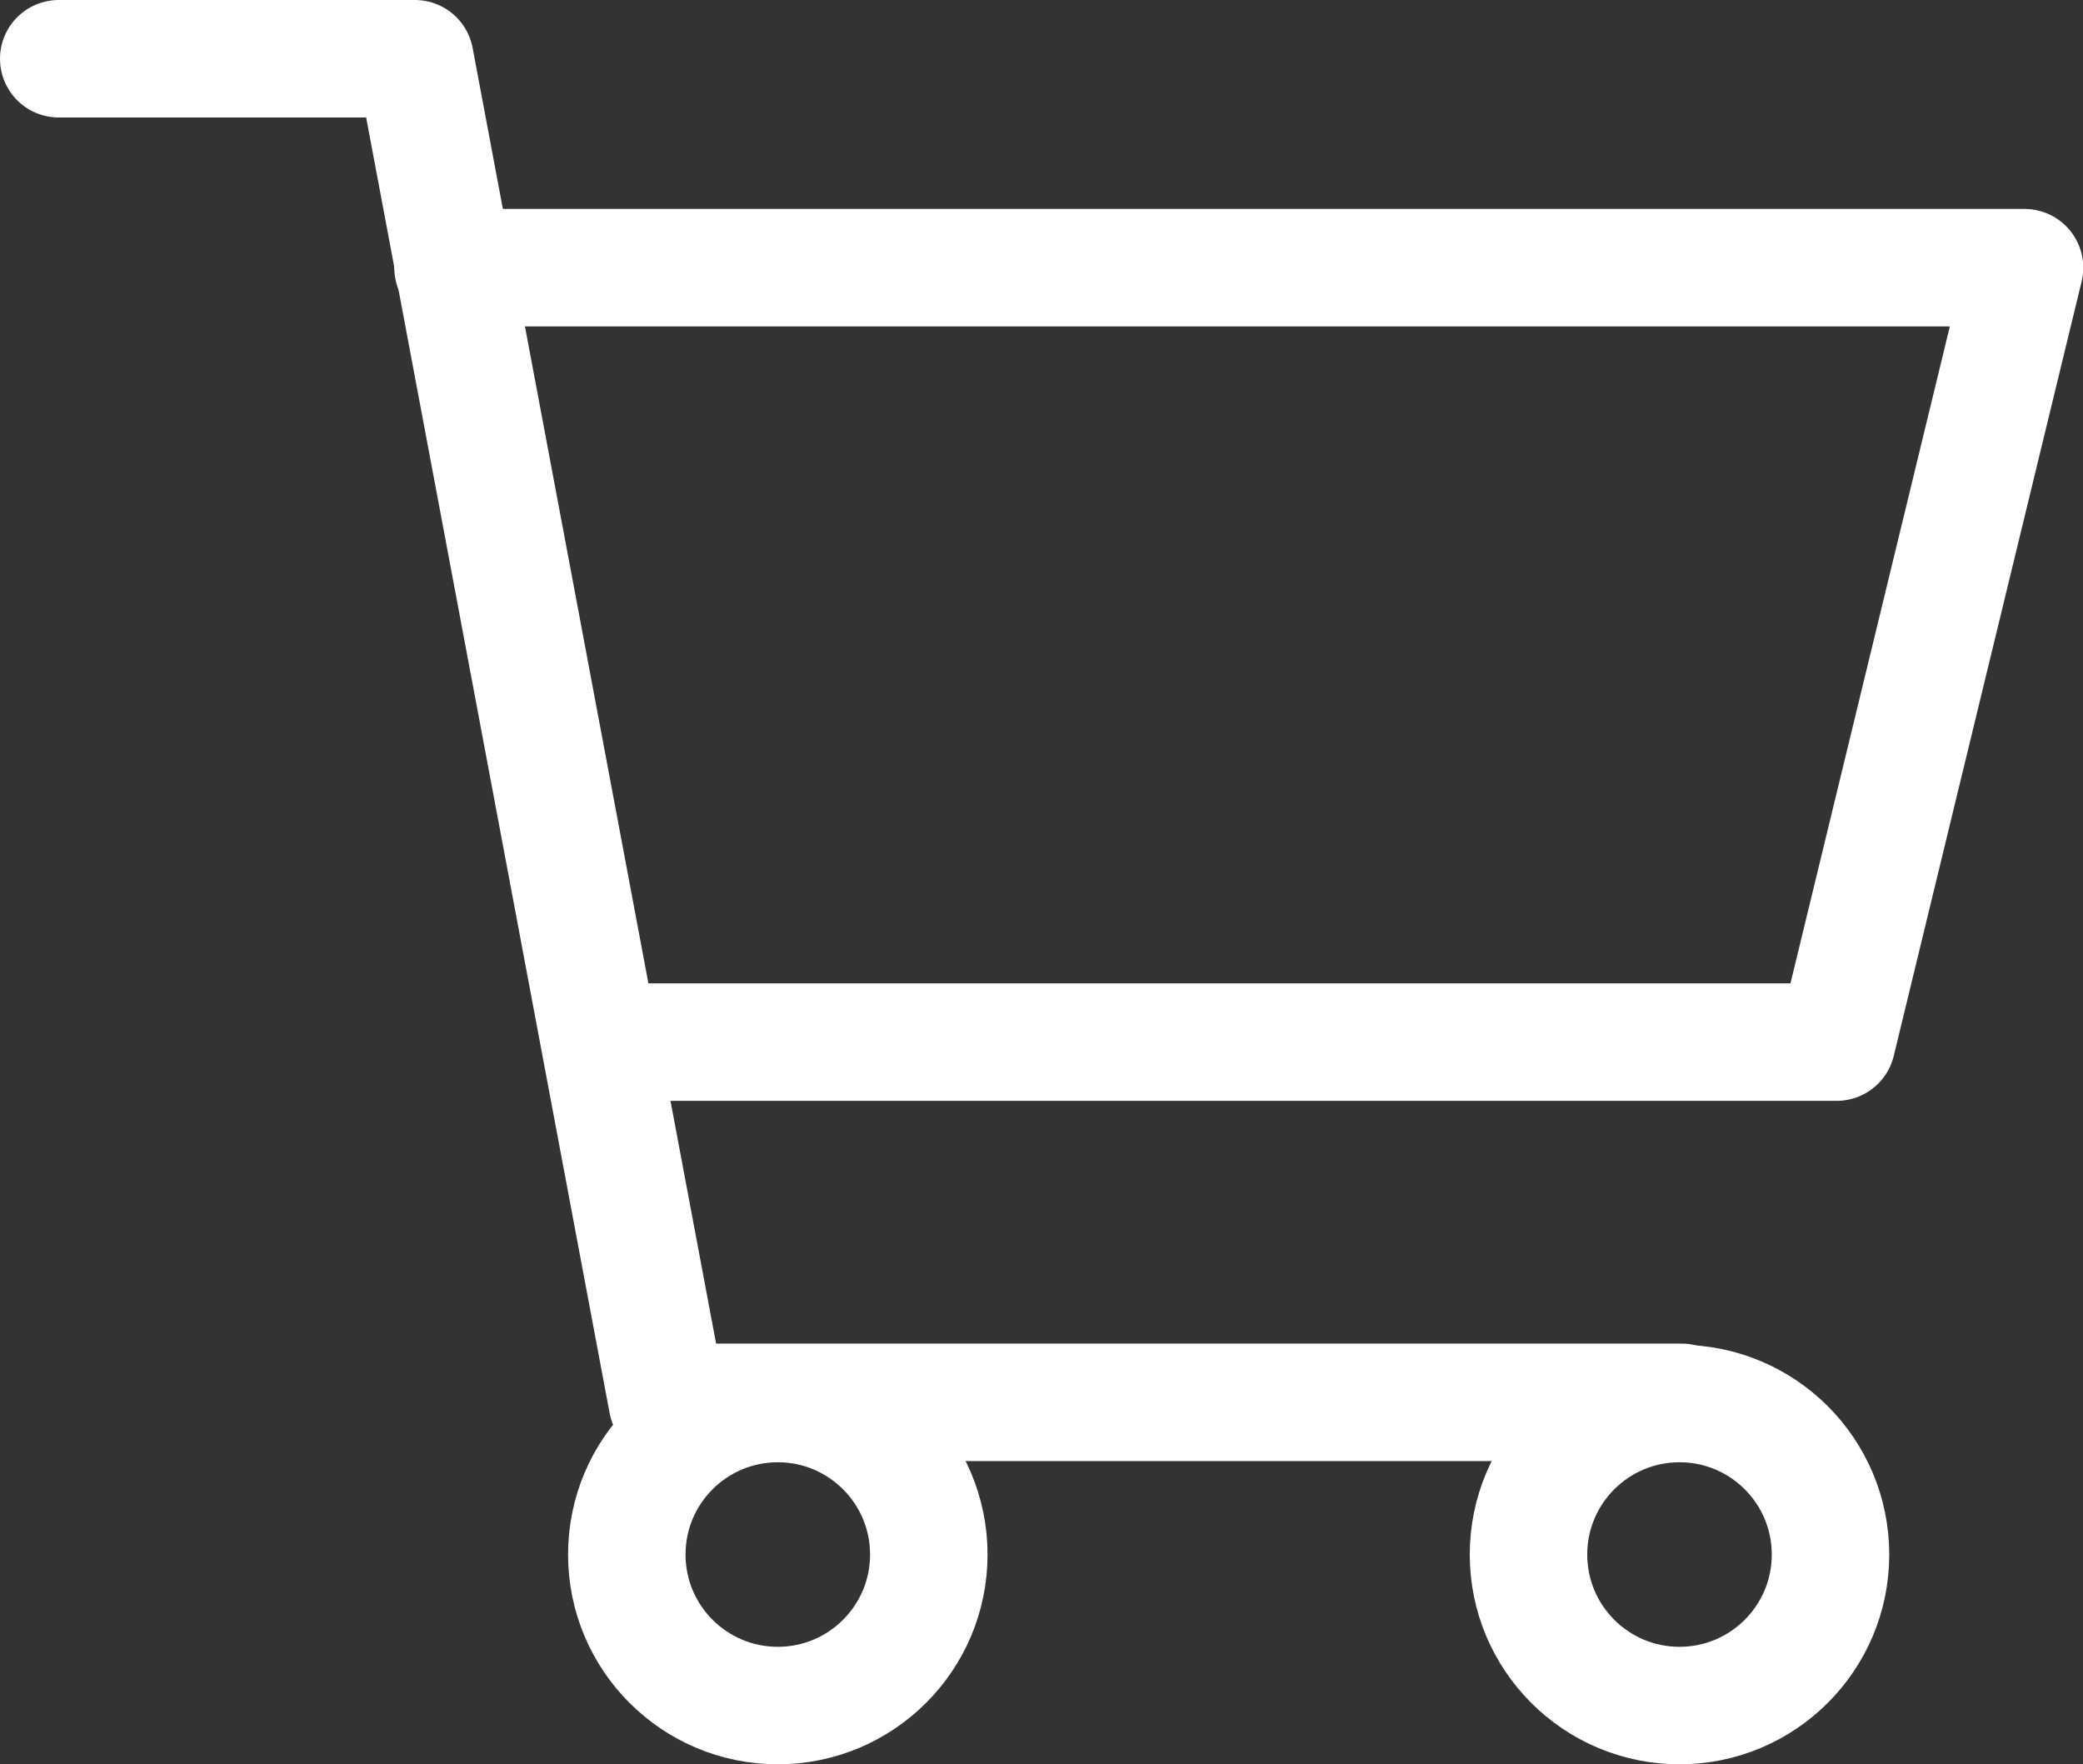 <svg xmlns="http://www.w3.org/2000/svg" width="23.05" height="19.523" viewBox="0 0 23.05 19.523"><rect x="0" y="0" width="23.05" height="19.523" fill="#333333" stroke="none"/><defs><style>.a,.b{fill:none;stroke:#fff;stroke-linejoin:round;stroke-width:1.3px;}.a{stroke-linecap:round;}</style></defs><g transform="translate(252.138 -156.425)"><path class="a" d="M-251.488,157.075h3.941l2.794,14.867h11.225" transform="translate(0)"/><circle class="b" cx="1.671" cy="1.671" r="1.671" transform="translate(-235.224 171.955)"/><circle class="b" cx="1.671" cy="1.671" r="1.671" transform="translate(-245.202 171.955)"/><path class="a" d="M-248.1,158.87h17.39l-2.079,8.569h-13.546" transform="translate(0.975 0.517)"/></g></svg>